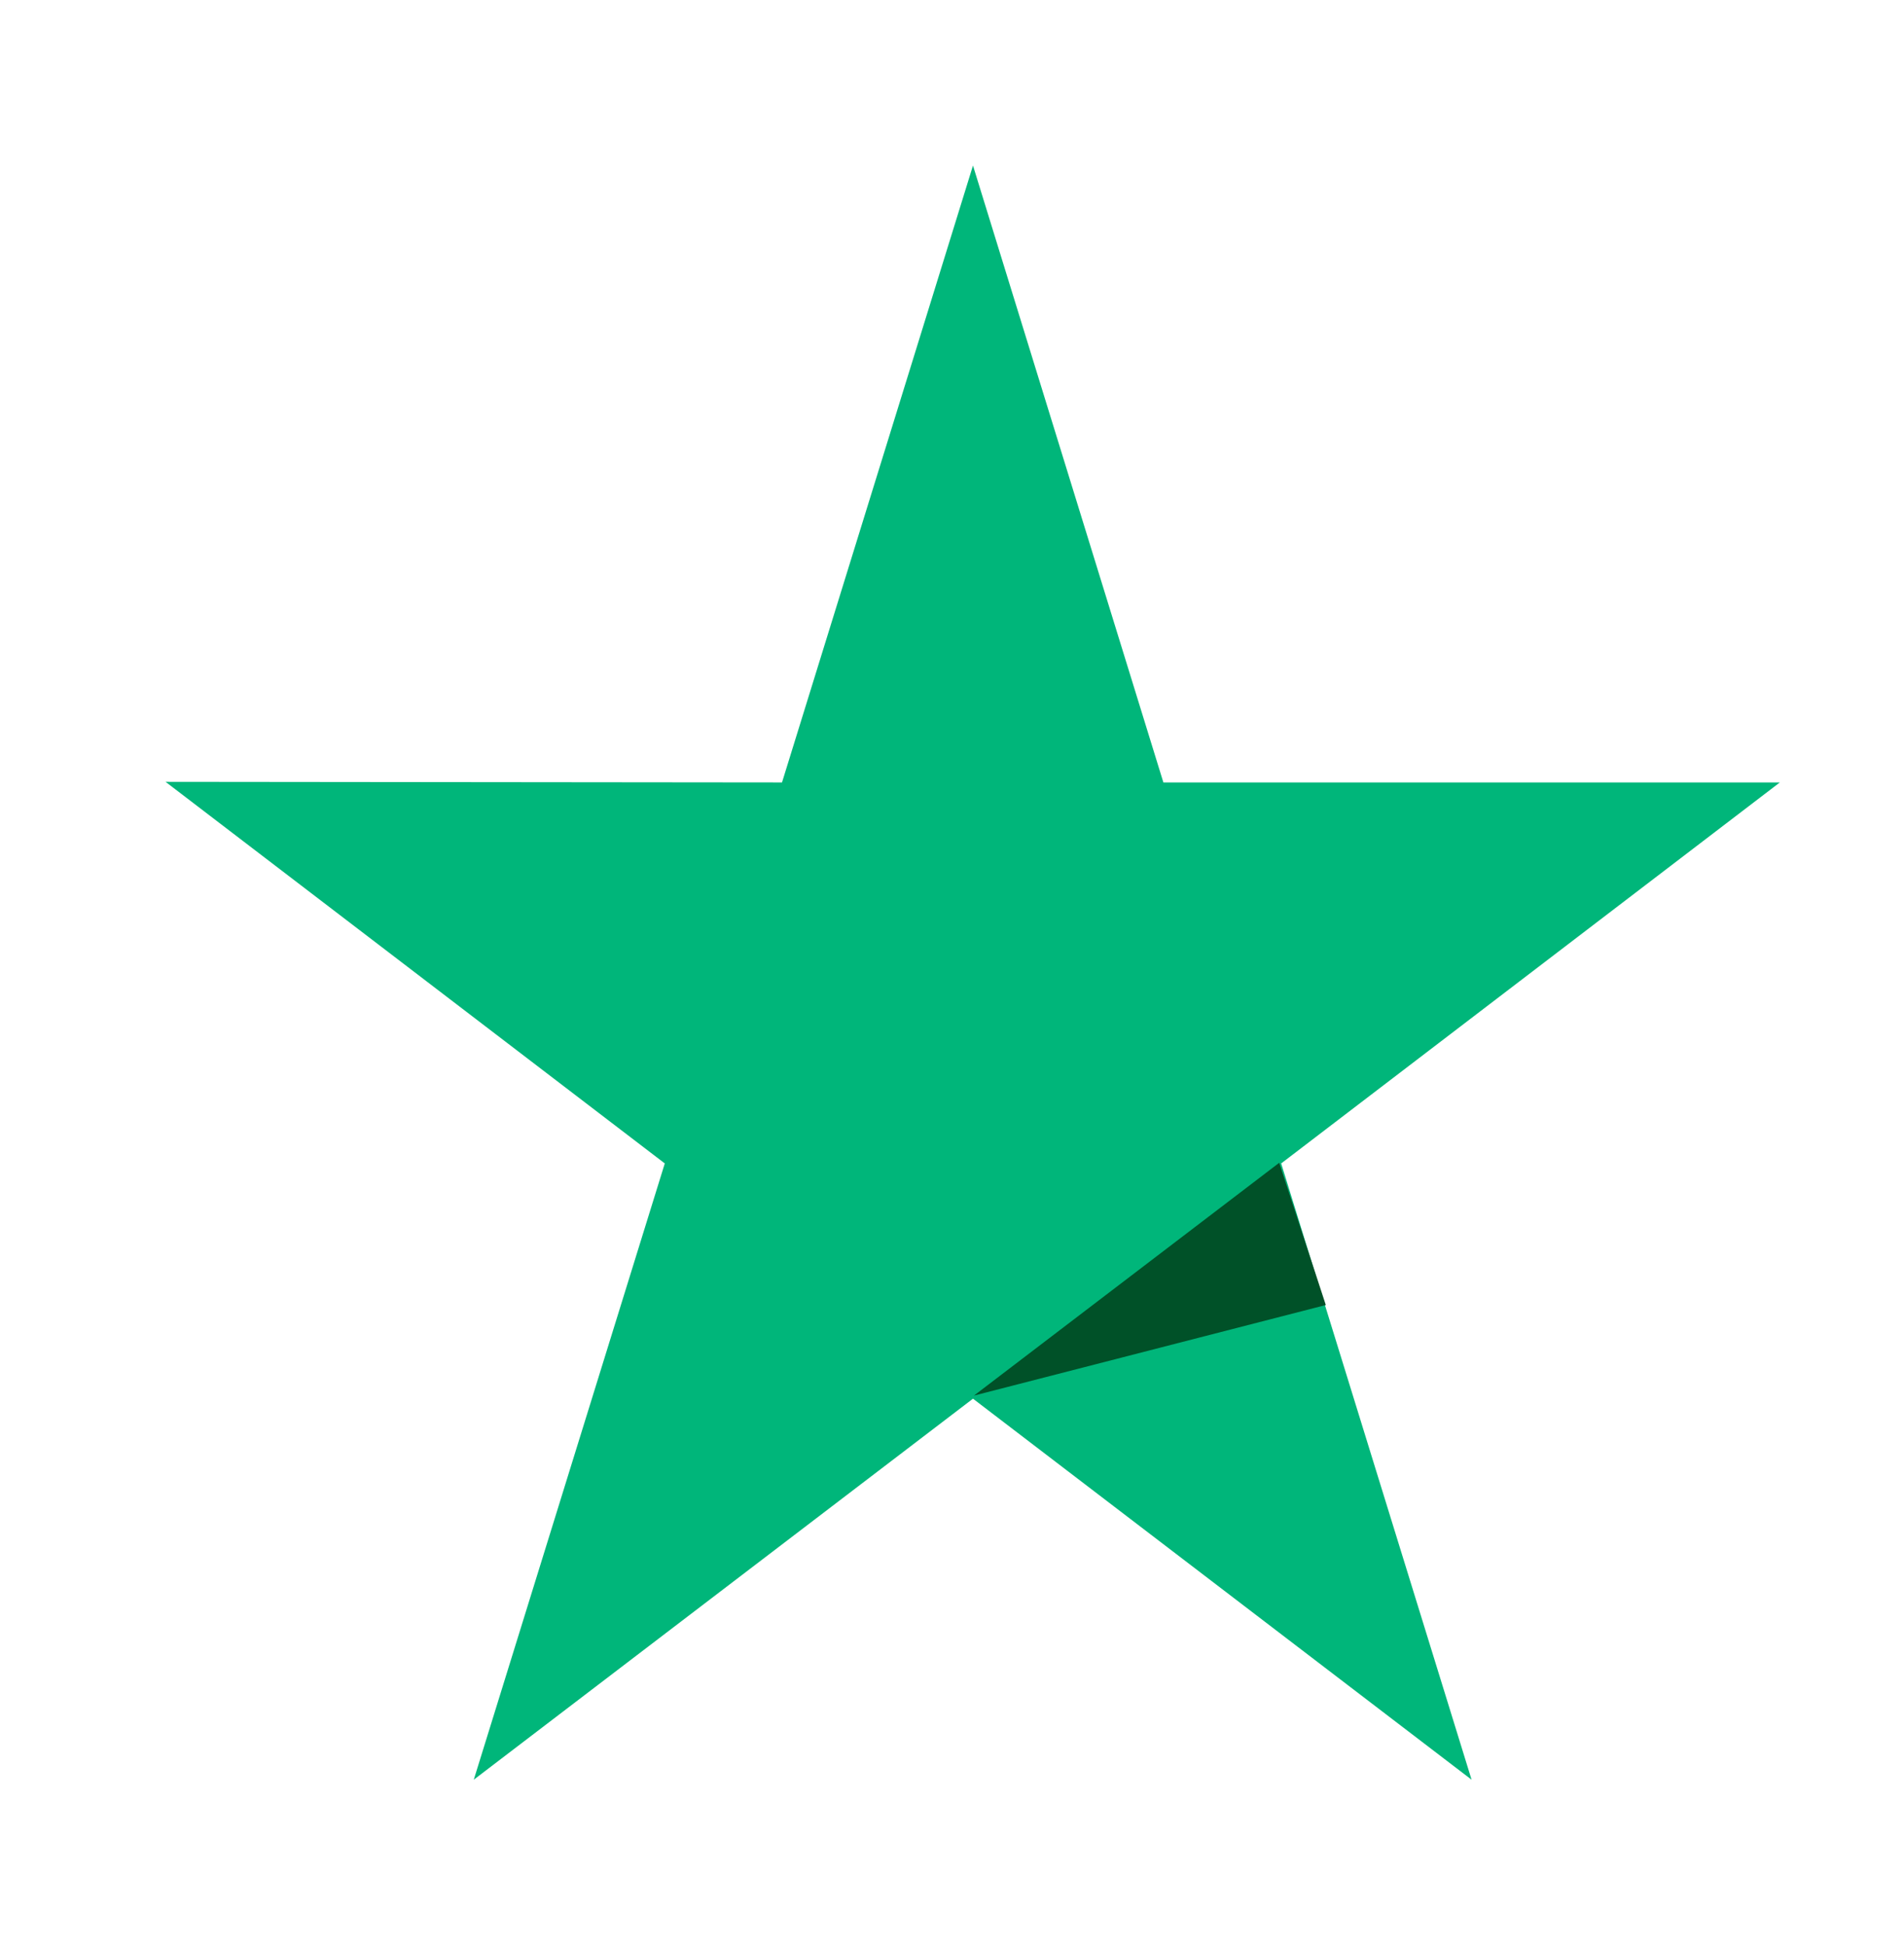 <?xml version="1.0" encoding="UTF-8"?>
<svg xmlns="http://www.w3.org/2000/svg" width="46" height="47" viewBox="0 0 46 47" fill="none">
  <mask id="mask0_1_730" style="mask-type:alpha" maskUnits="userSpaceOnUse" x="0" y="0" width="46" height="47">
    <rect y="0.5" width="46" height="46" rx="3.275" fill="#FFB154"></rect>
  </mask>
  <g mask="url(#mask0_1_730)">
    <path d="M43 18.905H28.107L23.507 4L18.893 18.905L4 18.89L16.061 28.11L11.446 43L23.507 33.794L35.553 43L30.953 28.11L43 18.905Z" fill="#00B67A"></path>
    <path d="M32.031 31.531L30.906 28.094L23.531 33.719L32.031 31.531Z" fill="#005128"></path>
  </g>
</svg>
